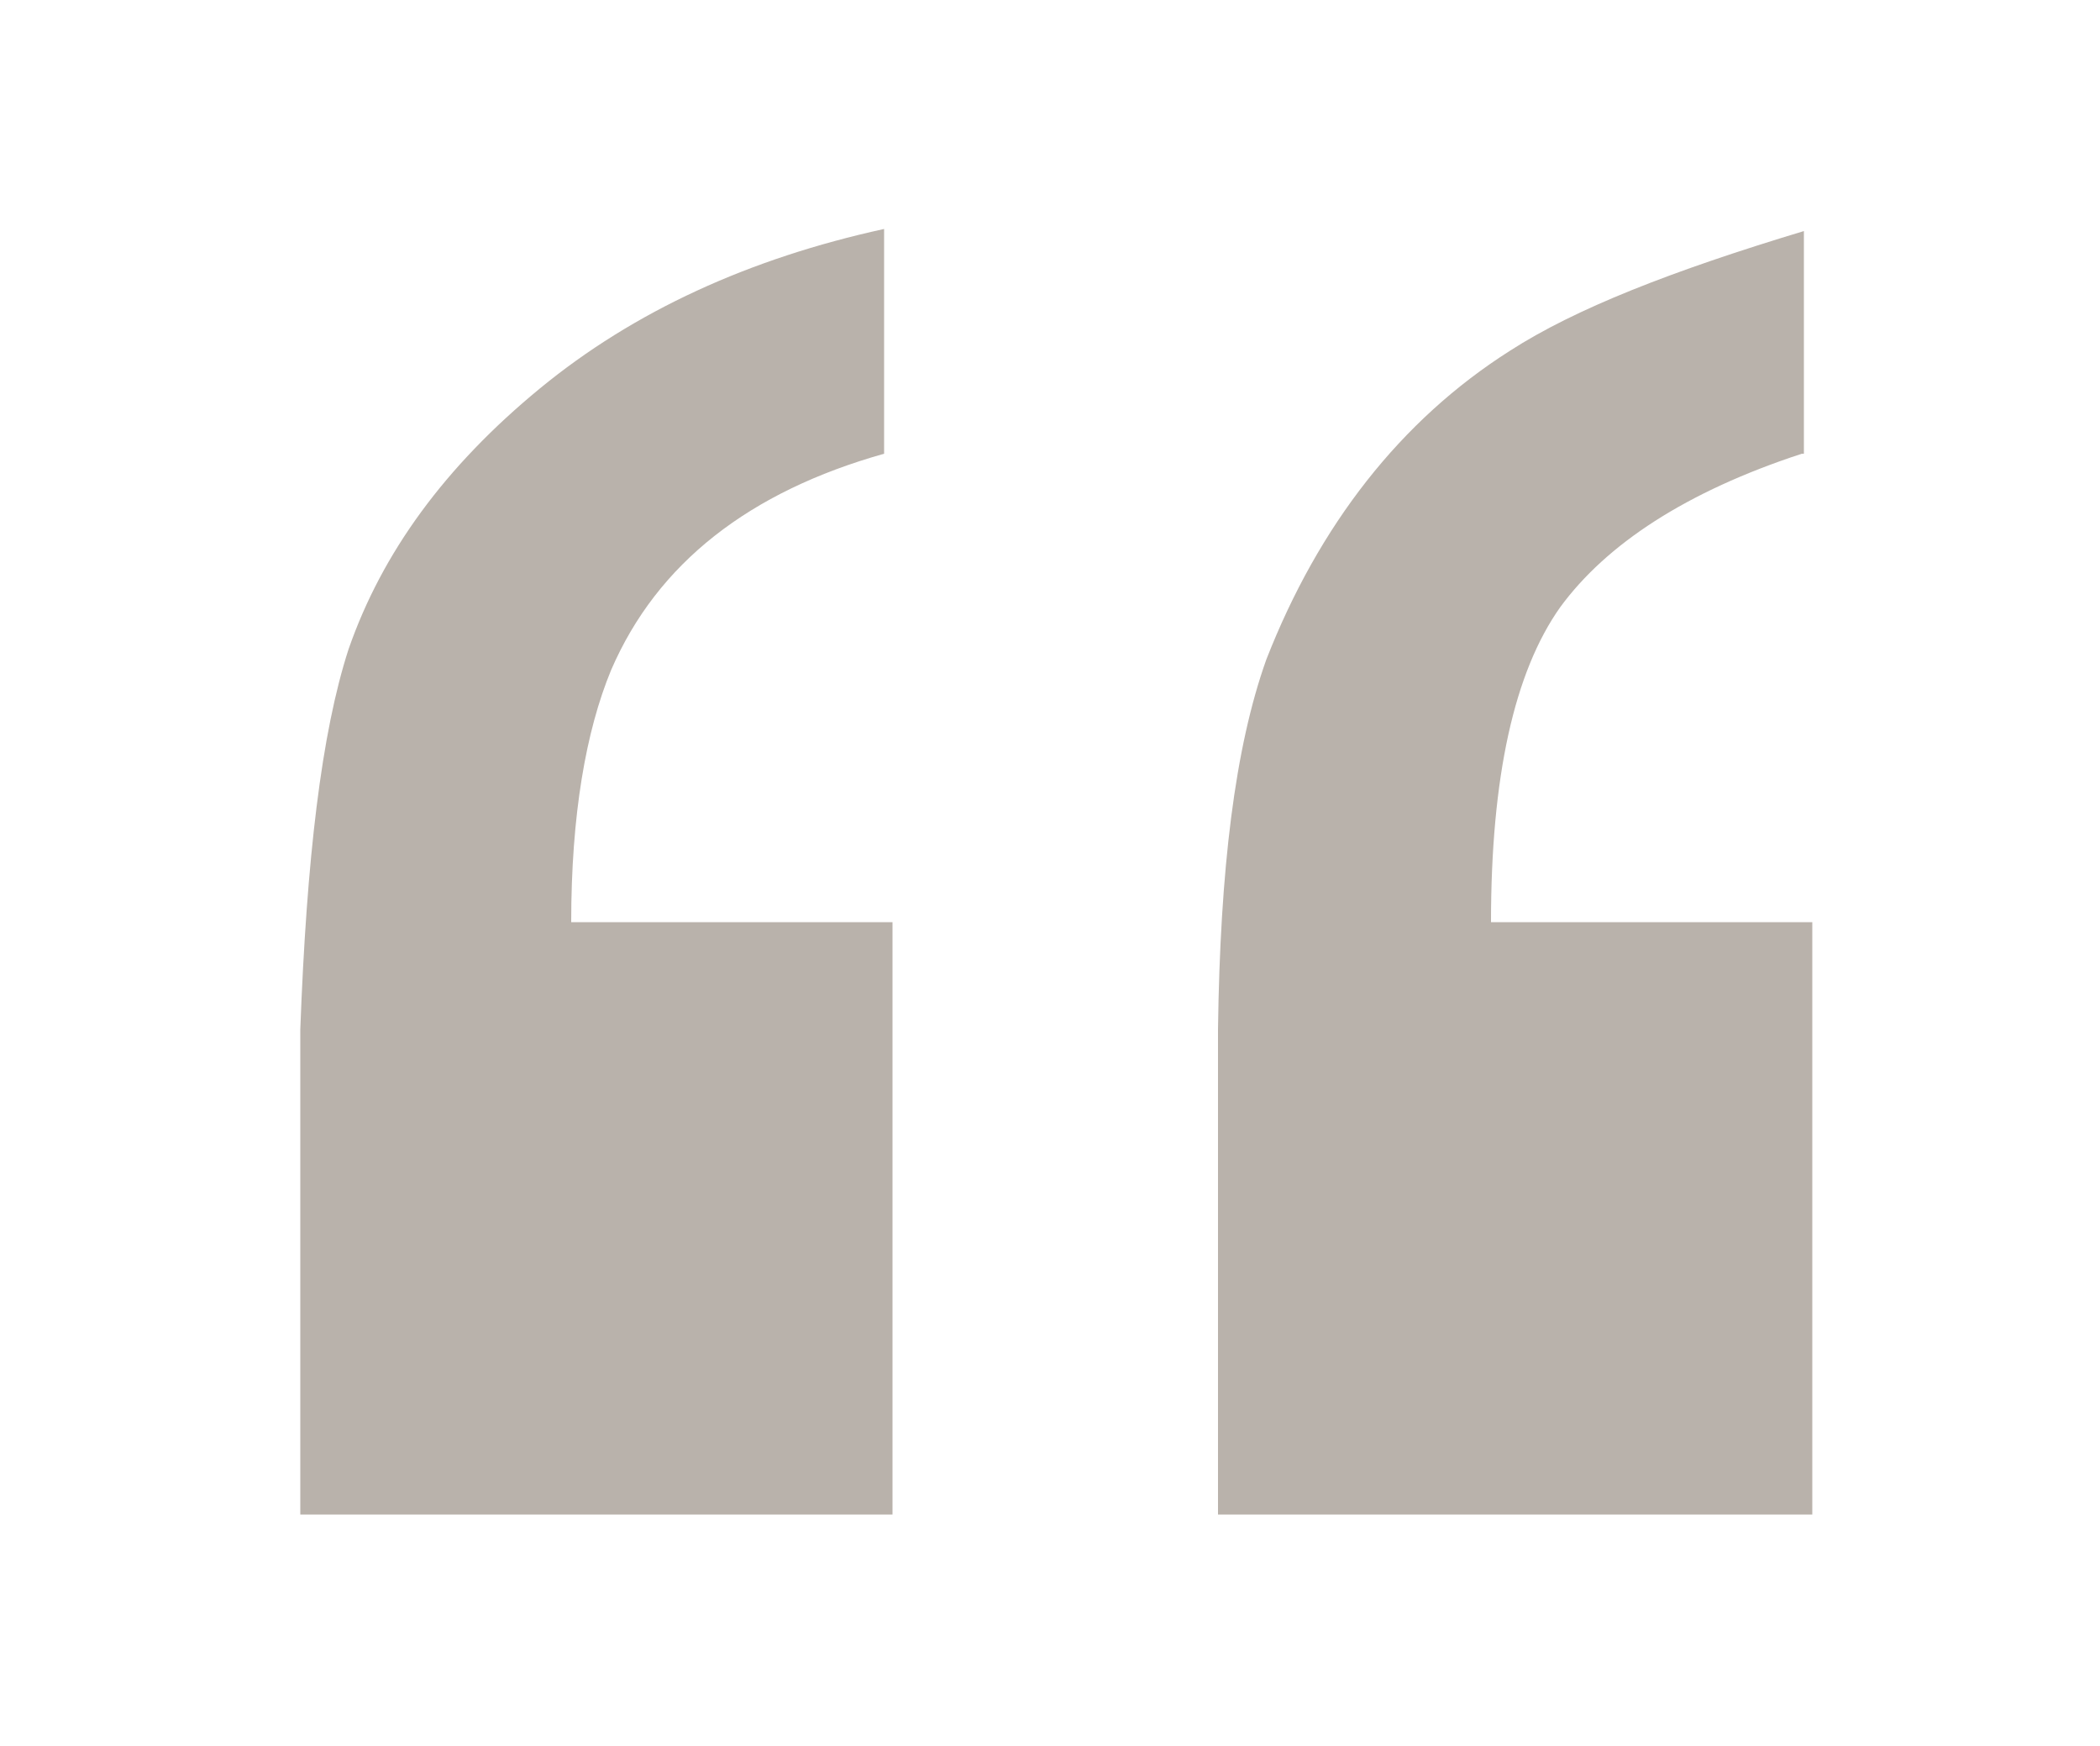 <?xml version="1.0" encoding="utf-8"?>
<!-- Generator: Adobe Illustrator 25.3.1, SVG Export Plug-In . SVG Version: 6.00 Build 0)  -->
<svg version="1.1" id="Ebene_1" xmlns="http://www.w3.org/2000/svg" xmlns:xlink="http://www.w3.org/1999/xlink" x="0px" y="0px"
	 viewBox="0 0 100 83.1" style="enable-background:new 0 0 100 83.1;" xml:space="preserve">
<style type="text/css">
	.st0{enable-background:new    ;}
	.st1{fill:#B9B2AB;}
</style>
<g class="st0">
	<path class="st1" d="M85.8,21.6c-5.5,1.8-9.3,4.3-11.5,7.3C72.1,32,71,37,71,43.9h15.3v28.2H58V49c0.1-7.6,0.8-13.4,2.3-17.6
		C62.8,25,66.7,20,71.9,16.7c3.1-2,7.7-3.8,14-5.7V21.6z M42.1,21.6c-6.4,1.8-10.8,5.2-13,10.3c-1.2,2.9-1.9,6.9-1.9,12h15.3v28.2
		H14.3V49c0.3-8.1,1-14.1,2.3-18.1c1.6-4.6,4.6-8.7,9.1-12.4c4.5-3.7,10-6.2,16.4-7.6V21.6z"/>
</g>
</svg>
